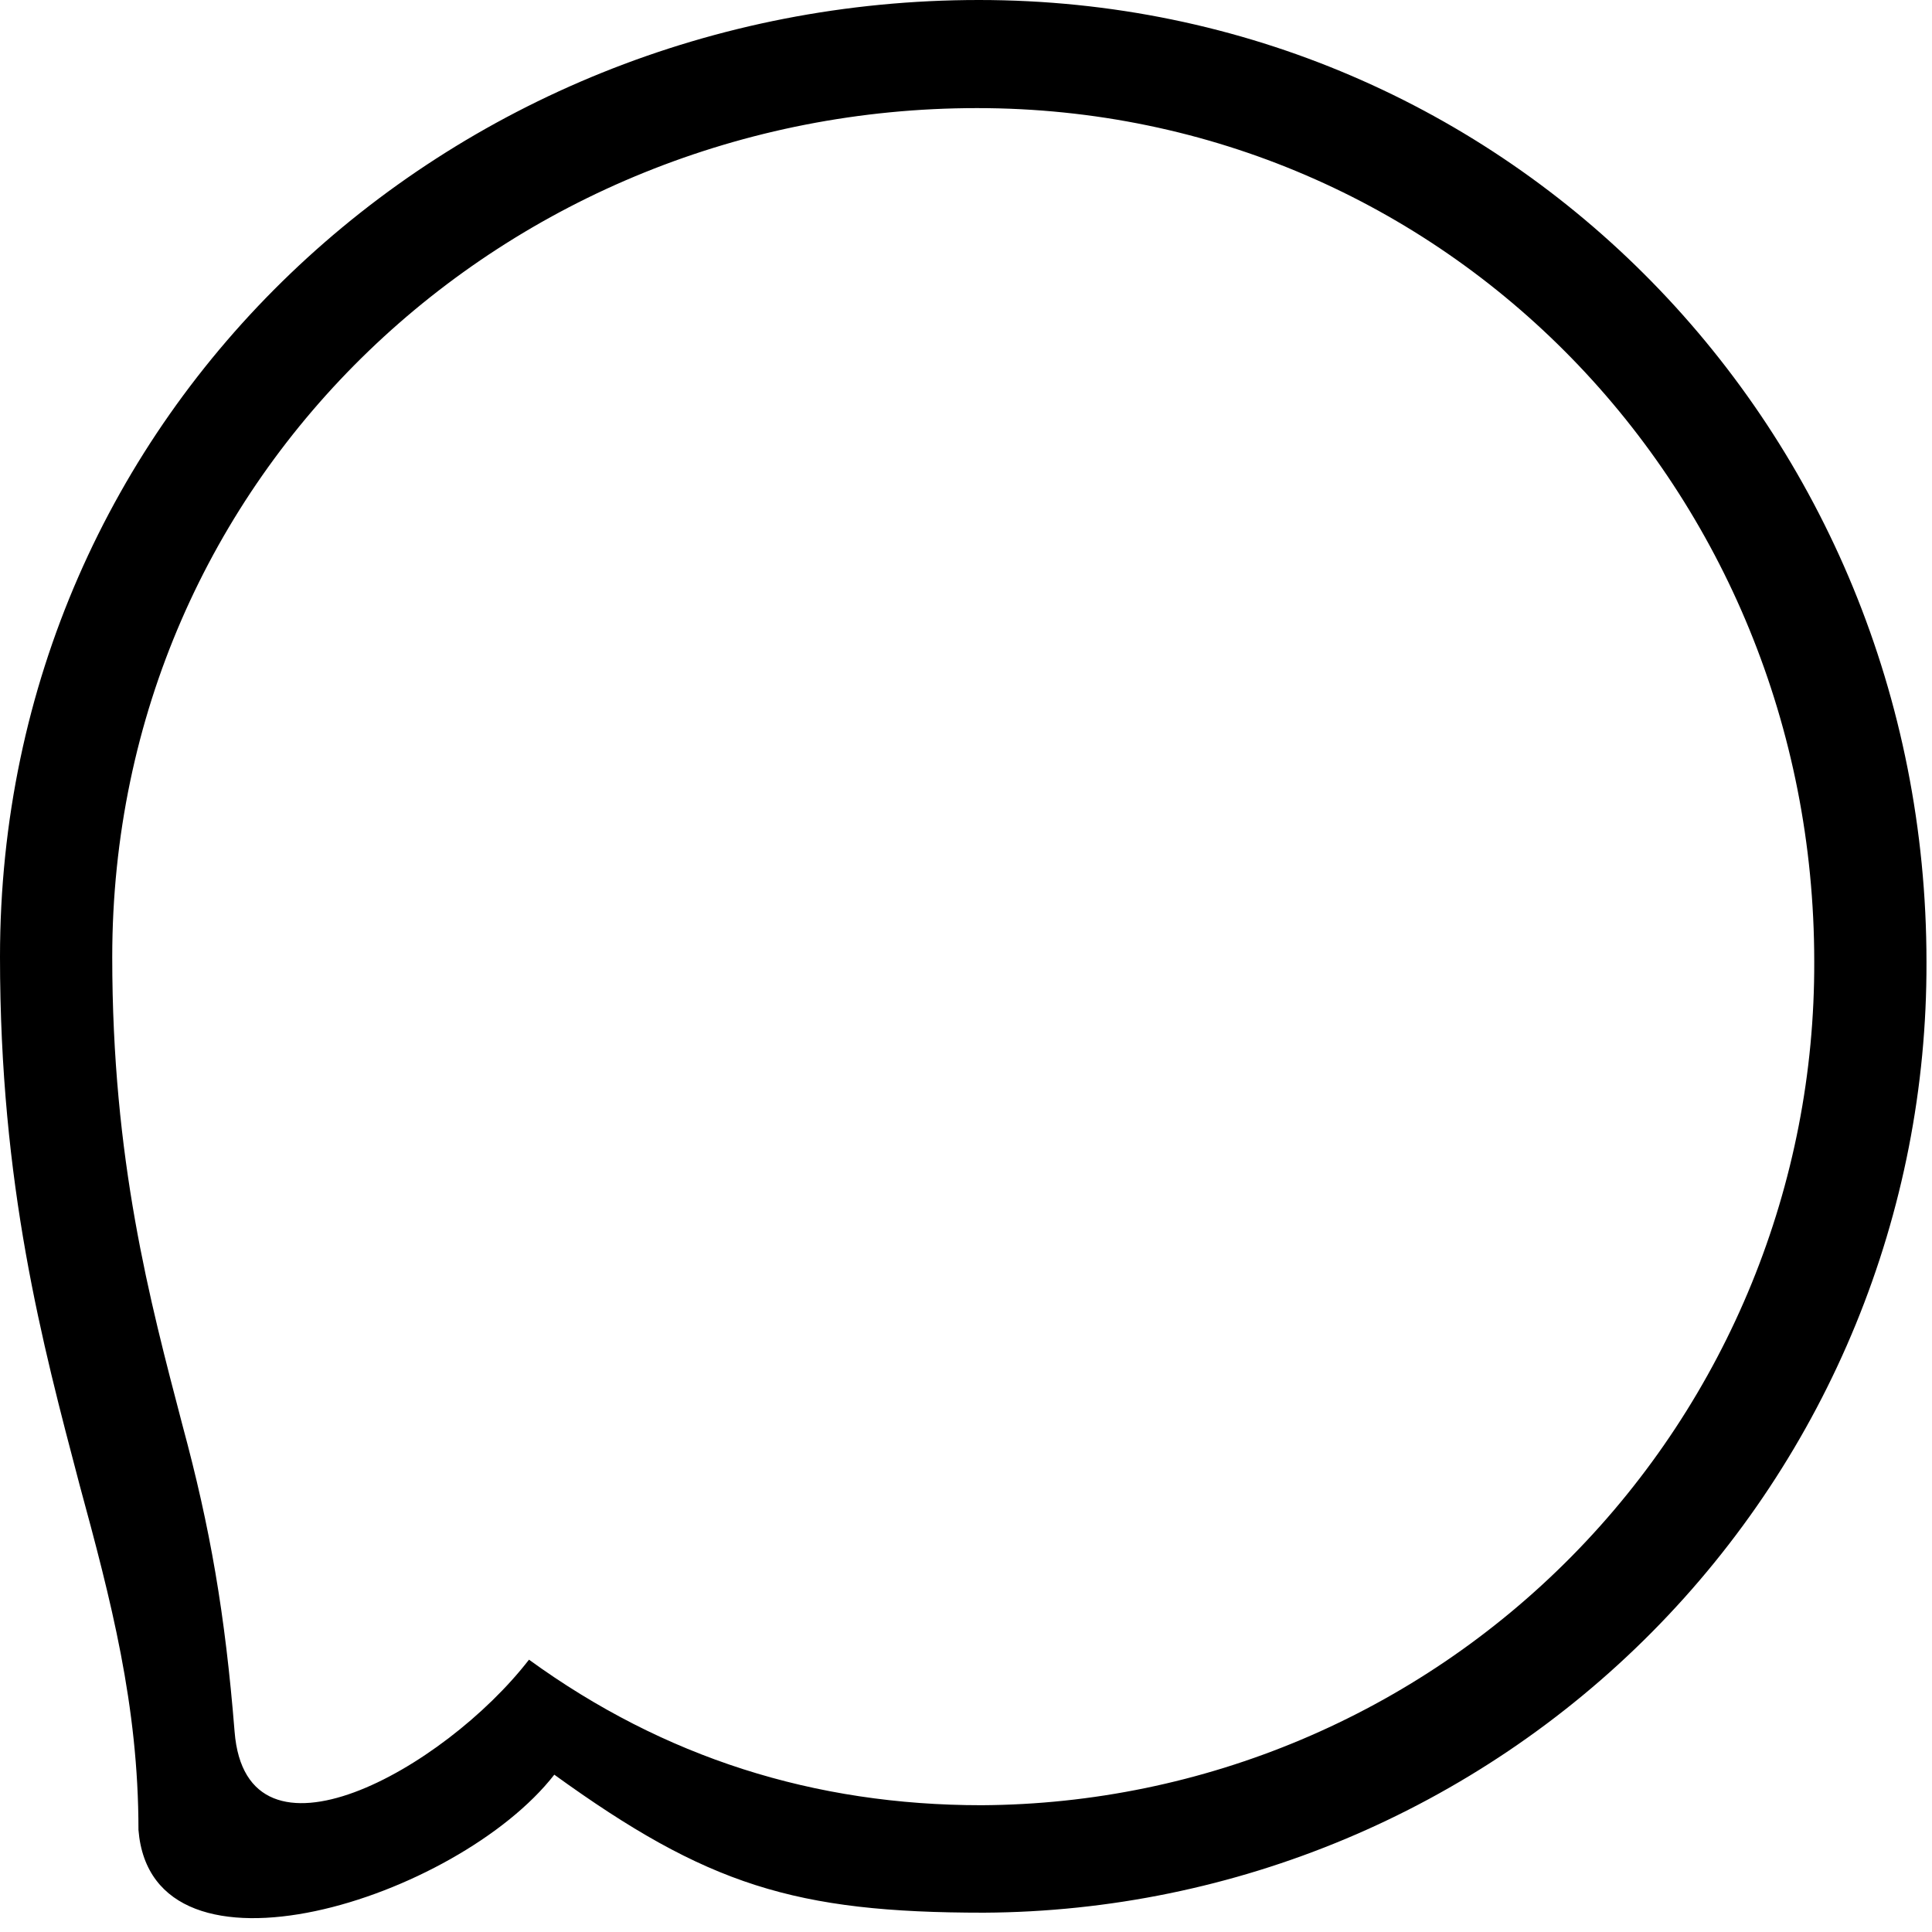<svg width="42" height="42" viewBox="0 0 42 42" fill="none" xmlns="http://www.w3.org/2000/svg">
<path d="M21.28 0C32.83 0 41.88 9.37 41.88 20.91C41.898 26.367 39.752 31.608 35.91 35.483C32.069 39.358 26.846 41.551 21.39 41.58C17.28 41.58 15.37 40.98 12.05 38.58C9.95 41.28 3.3 43.39 3.01 39.78C3.01 37.07 2.41 34.78 1.73 32.28C0.92 29.2 0 25.77 0 20.8C0 8.93 9.74 0 21.28 0ZM21.24 2.35C11.045 2.35 2.44 10.273 2.44 20.806C2.44 25.216 3.253 28.259 3.969 30.992C4.569 33.21 4.894 35.08 5.1 37.647C5.356 40.85 9.645 38.476 11.5 36.08C14.433 38.21 17.707 39.244 21.338 39.244C26.159 39.218 30.772 37.273 34.166 33.834C37.56 30.395 39.457 25.745 39.44 20.903C39.44 10.664 31.444 2.35 21.24 2.35Z" fill="black"/>
</svg>
